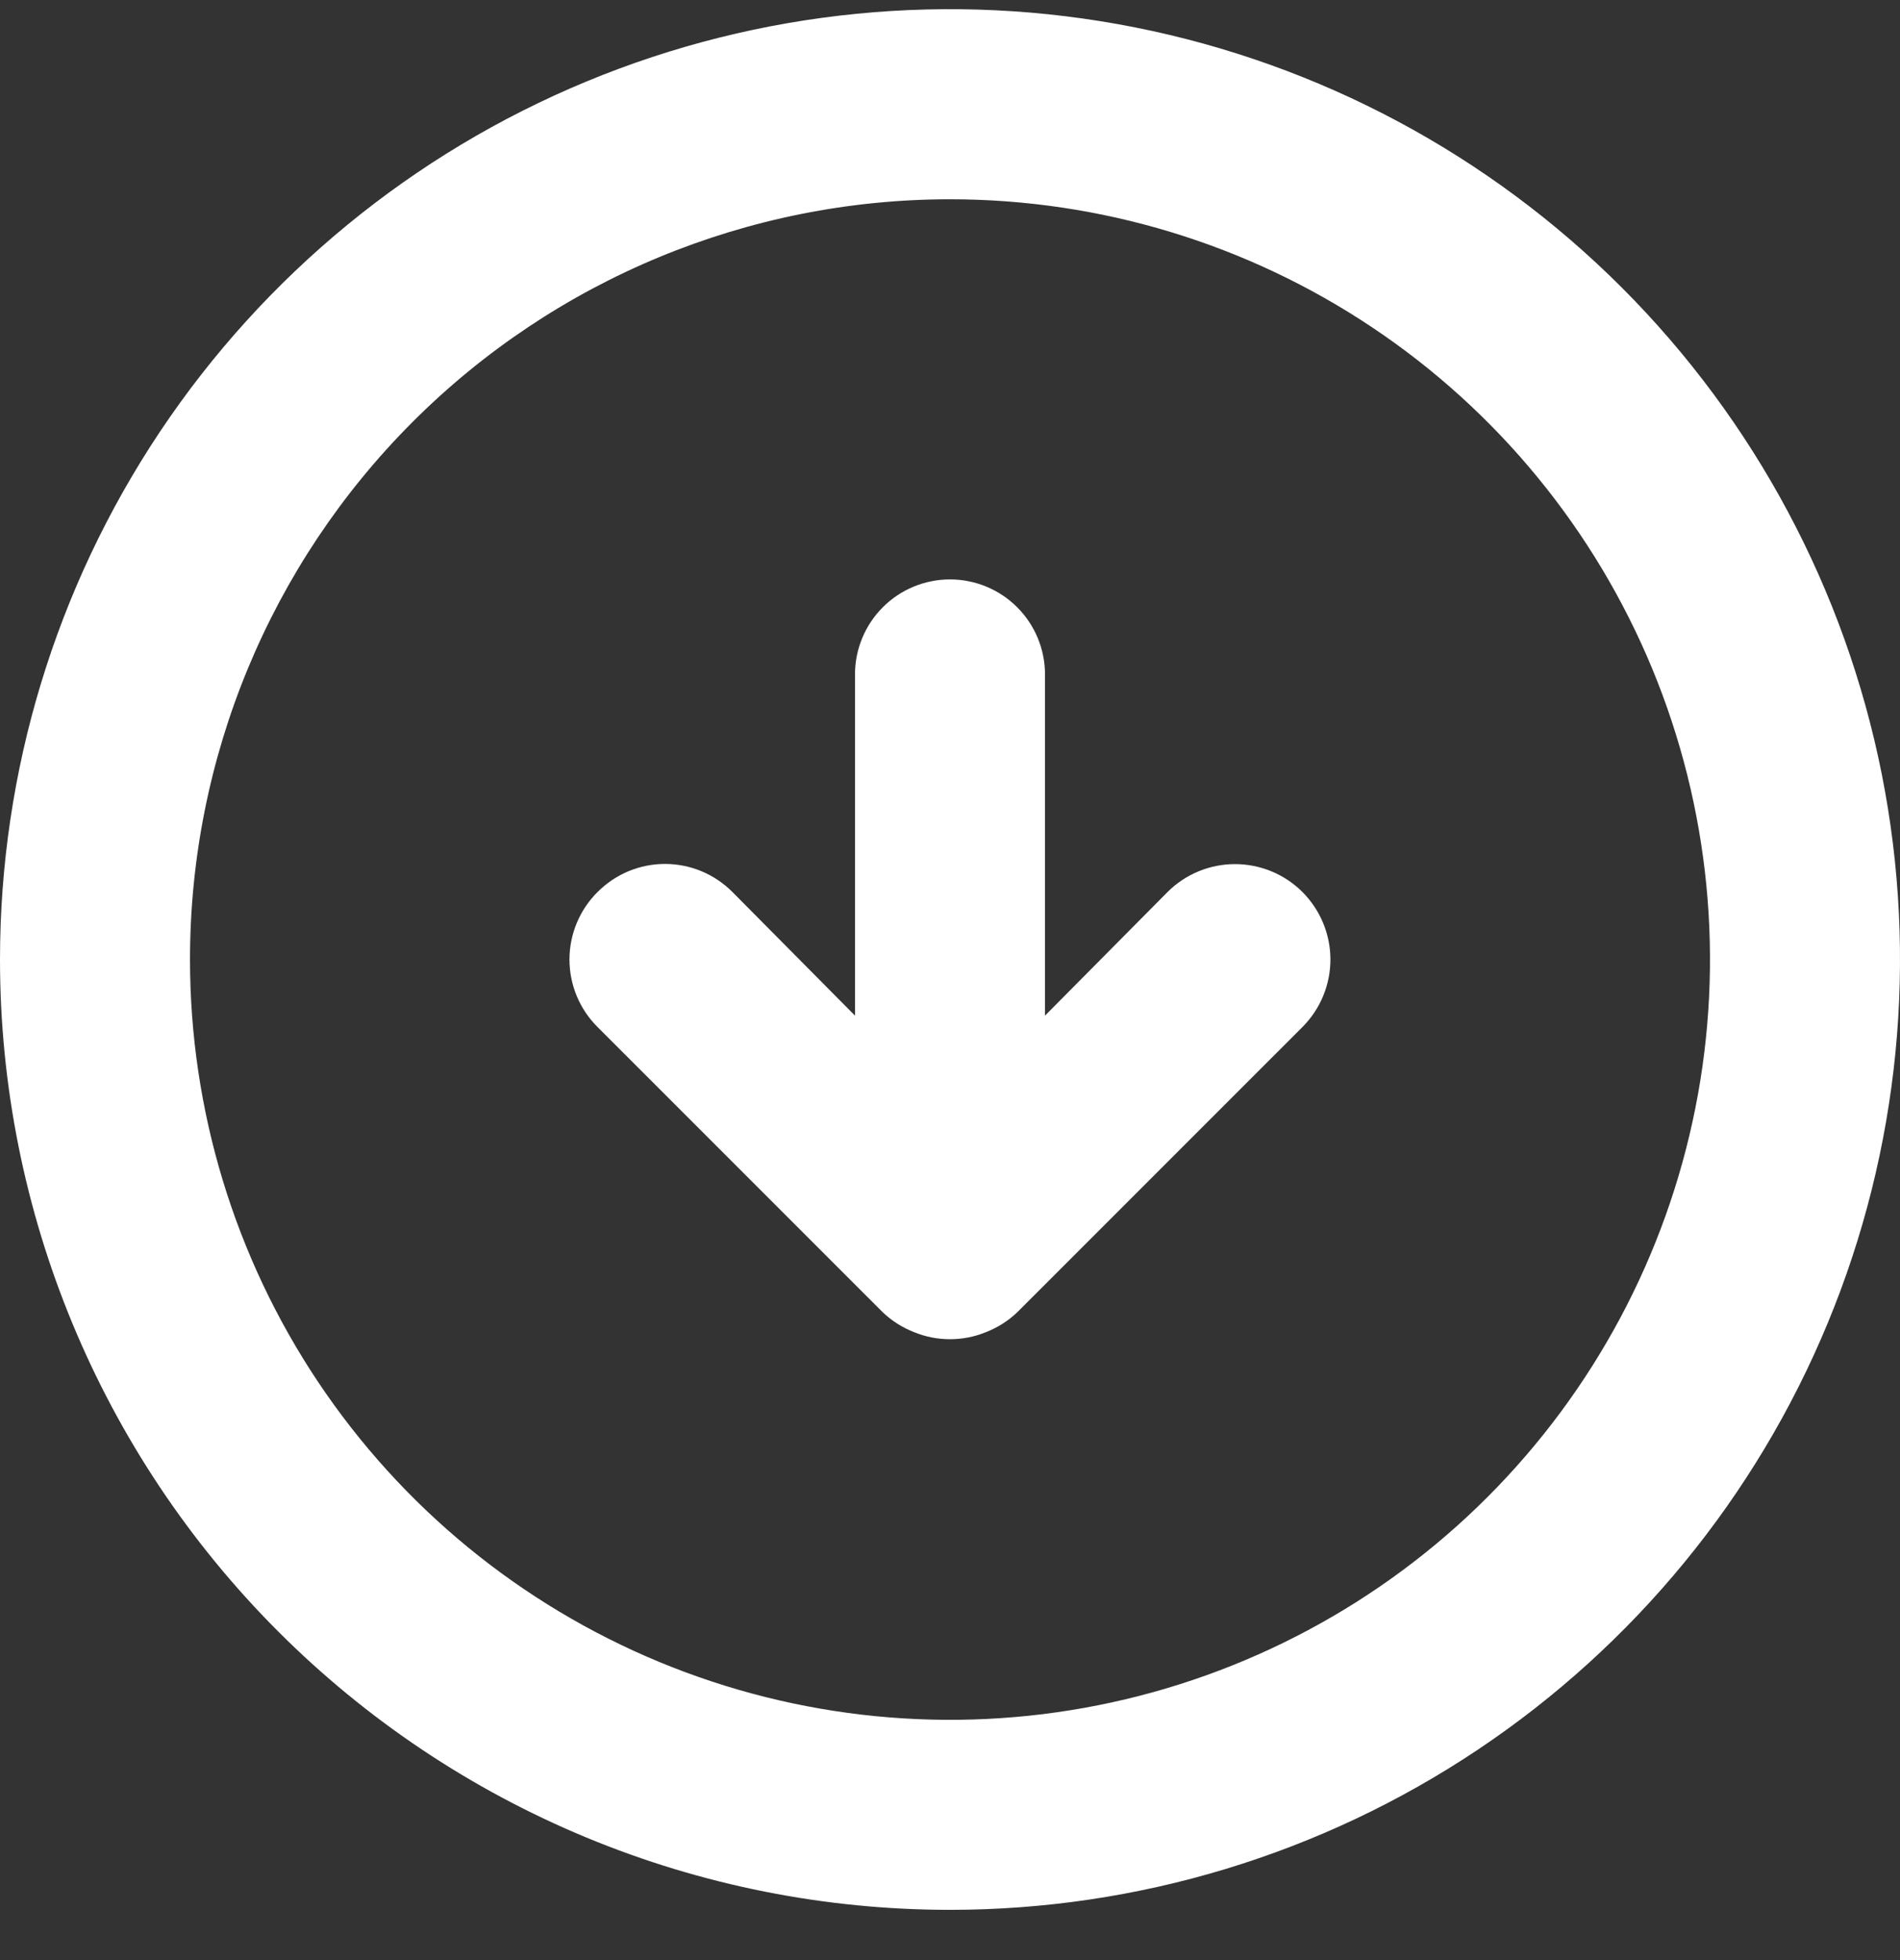 <svg width="32" height="33" viewBox="0 0 32 33" fill="none" xmlns="http://www.w3.org/2000/svg">
<rect x="0" y="0" width="32" height="33" fill="#333333" stroke="none"/>
<path d="M14.864 22.09C15.016 22.236 15.196 22.35 15.392 22.427C15.781 22.587 16.218 22.587 16.608 22.427C16.804 22.35 16.984 22.236 17.136 22.09L21.936 17.291C22.237 16.989 22.407 16.581 22.407 16.154C22.407 15.729 22.237 15.32 21.936 15.018C21.635 14.717 21.226 14.548 20.8 14.548C20.374 14.548 19.965 14.717 19.664 15.018L17.6 17.099V11.354C17.6 10.93 17.431 10.523 17.131 10.223C16.831 9.923 16.424 9.755 16 9.755C15.576 9.755 15.169 9.923 14.869 10.223C14.569 10.523 14.4 10.93 14.4 11.354V17.099L12.336 15.018C12.187 14.869 12.01 14.749 11.815 14.668C11.62 14.587 11.411 14.545 11.2 14.545C10.989 14.545 10.78 14.587 10.585 14.668C10.39 14.749 10.213 14.869 10.064 15.018C9.914 15.167 9.795 15.344 9.714 15.539C9.633 15.734 9.591 15.943 9.591 16.154C9.591 16.366 9.633 16.575 9.714 16.77C9.795 16.965 9.914 17.142 10.064 17.291L14.864 22.09ZM16 32.154C19.165 32.154 22.258 31.216 24.889 29.458C27.52 27.7 29.571 25.201 30.782 22.277C31.993 19.354 32.31 16.137 31.693 13.033C31.075 9.929 29.551 7.078 27.314 4.841C25.076 2.603 22.225 1.079 19.121 0.462C16.018 -0.155 12.801 0.161 9.877 1.372C6.953 2.583 4.455 4.634 2.696 7.265C0.938 9.897 0 12.99 0 16.154C0 20.398 1.686 24.468 4.686 27.468C6.172 28.954 7.936 30.133 9.877 30.937C11.818 31.741 13.899 32.154 16 32.154ZM16 3.355C18.532 3.355 21.006 4.105 23.111 5.512C25.216 6.918 26.857 8.917 27.826 11.256C28.794 13.595 29.048 16.169 28.554 18.652C28.06 21.135 26.841 23.415 25.051 25.206C23.261 26.996 20.98 28.215 18.497 28.709C16.014 29.203 13.441 28.949 11.102 27.98C8.763 27.011 6.764 25.371 5.357 23.266C3.951 21.161 3.2 18.686 3.2 16.154C3.2 12.76 4.549 9.504 6.949 7.104C9.35 4.703 12.605 3.355 16 3.355Z" fill="white"/>
</svg>
